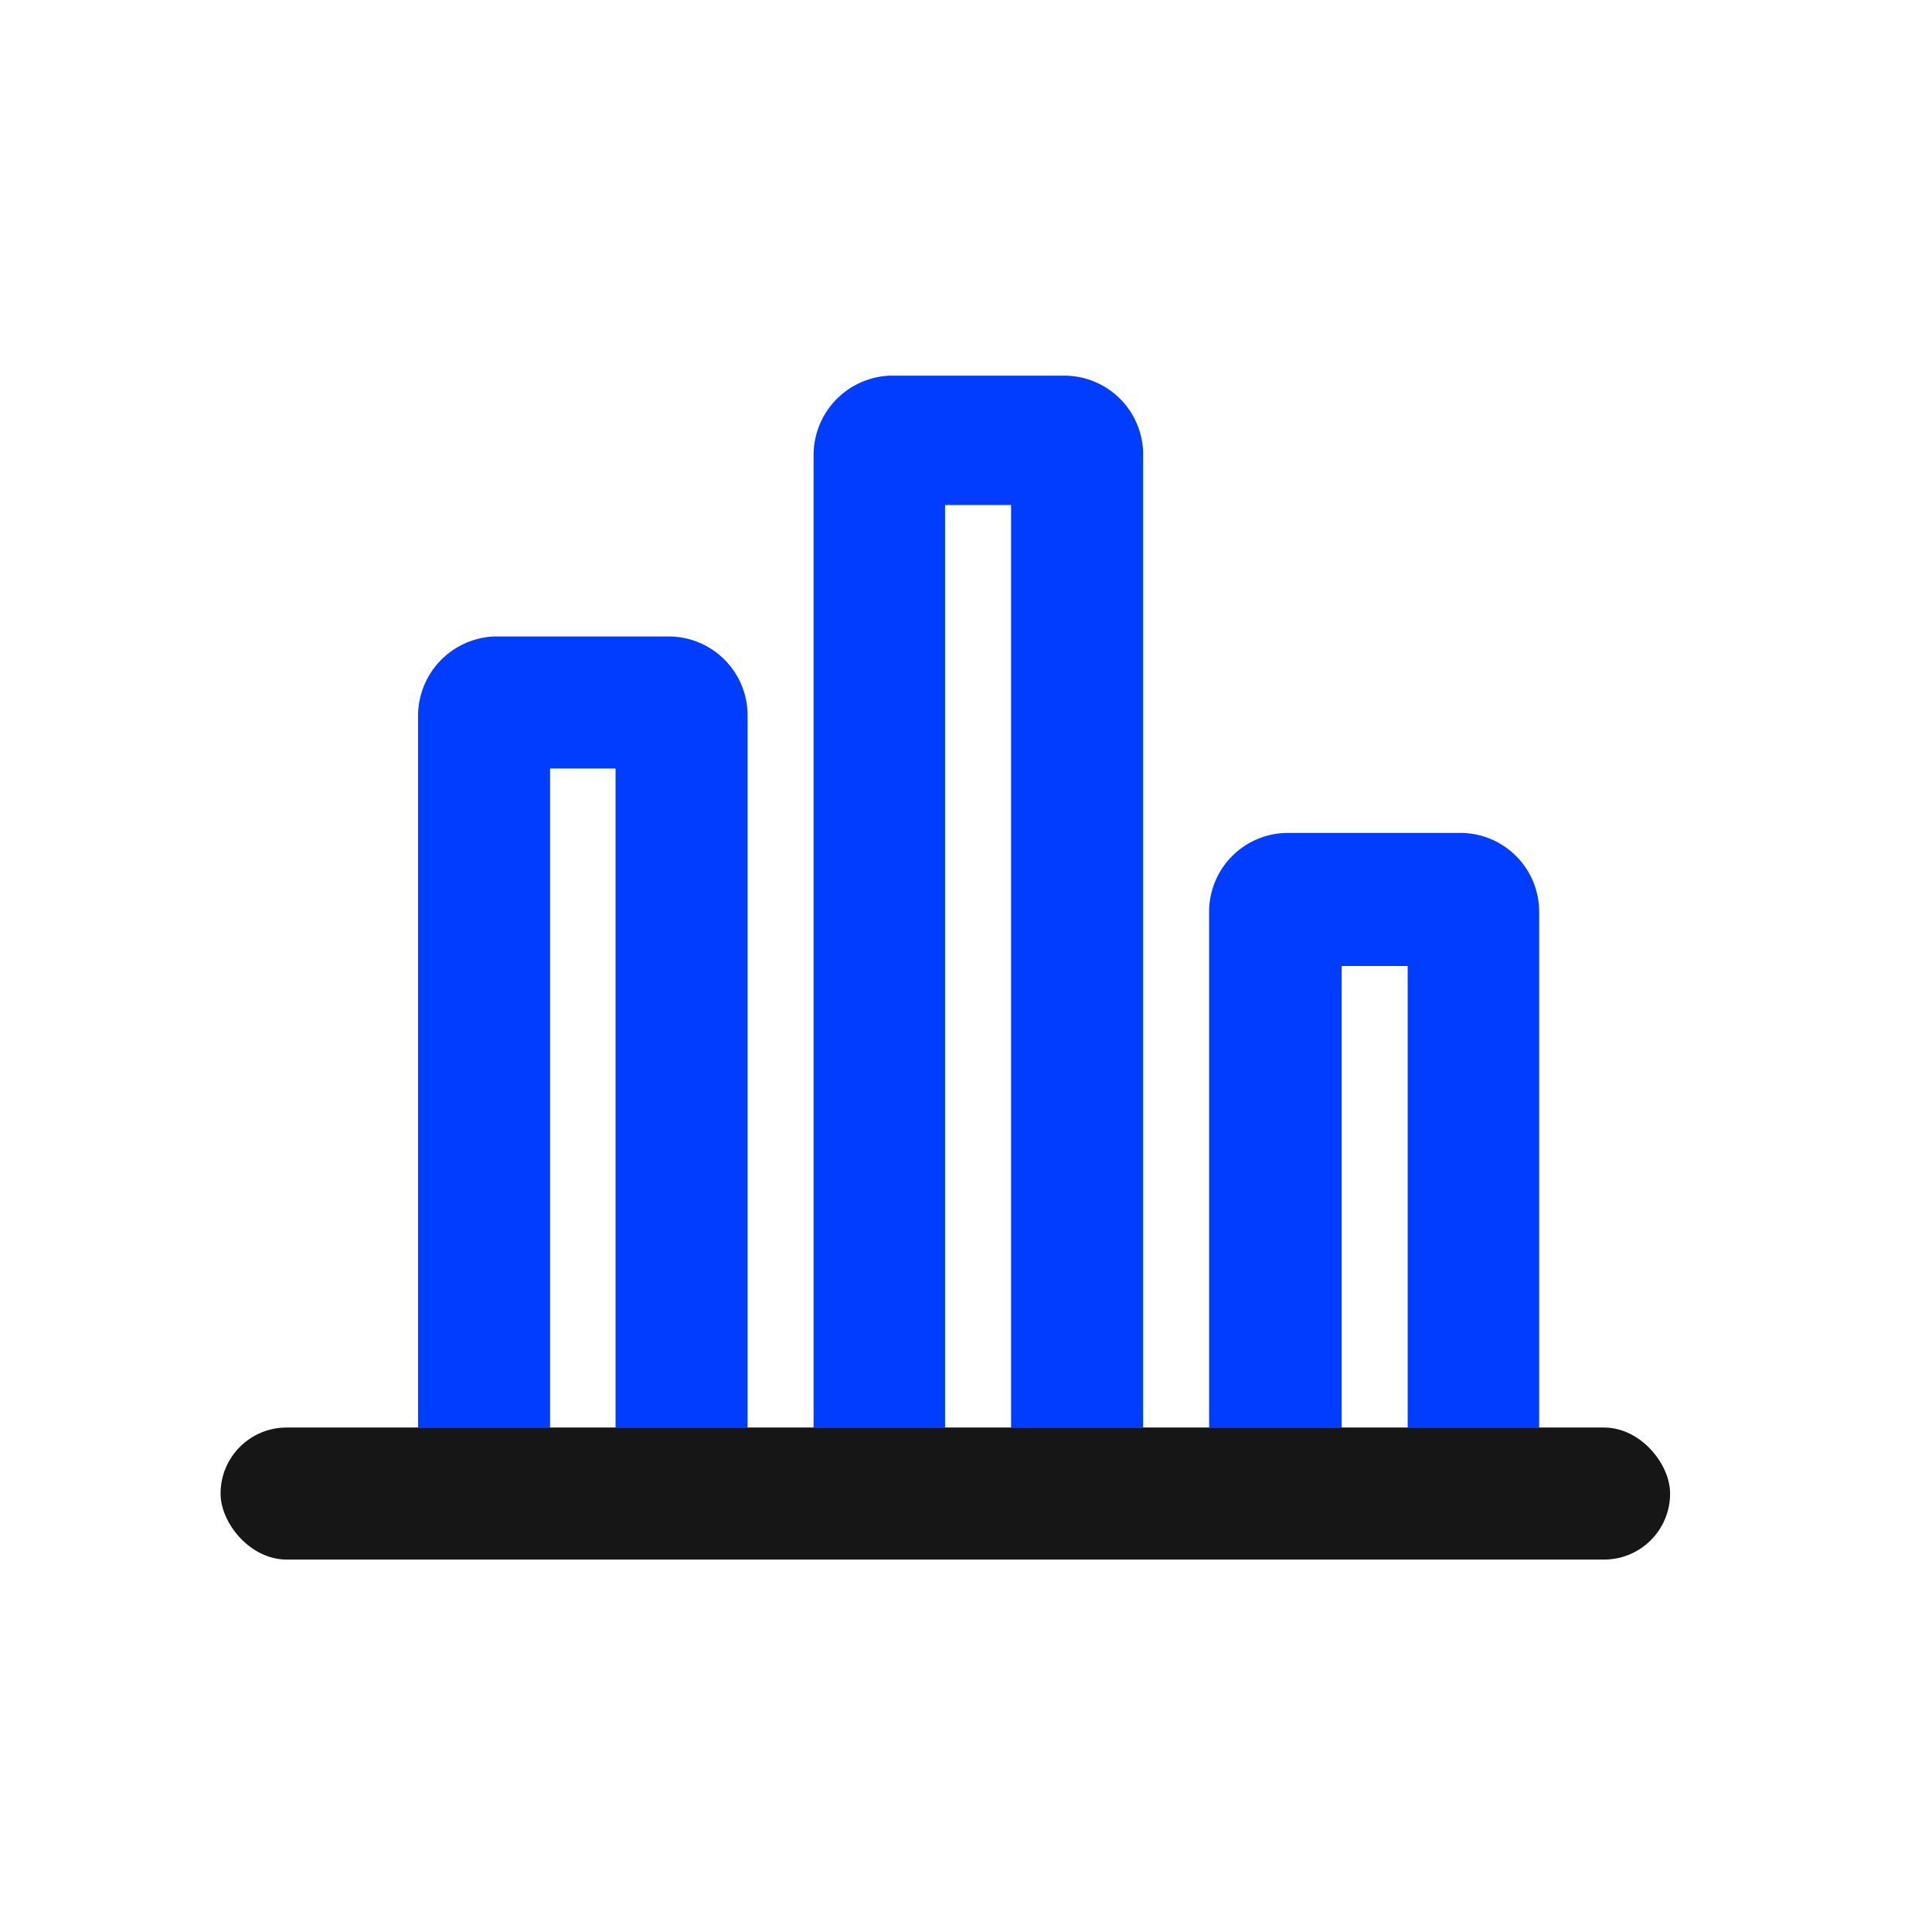 <svg id="Layer_1" data-name="Layer 1" xmlns="http://www.w3.org/2000/svg" viewBox="0 0 36 36"><defs><style>.cls-1{fill:#013dff;fill-rule:evenodd;}.cls-2{fill:#161616;}</style></defs><path class="cls-1" d="M17.61,9.41h1.23V26.6H21.3V8.42A1.47,1.47,0,0,0,19.82,7H16.58a1.48,1.48,0,0,0-1.42,1.47V26.6h2.45Z"/><path class="cls-1" d="M25,18h1.23v8.6h2.45V17a1.47,1.47,0,0,0-1.47-1.48H24A1.47,1.47,0,0,0,22.53,17V26.6H25Z"/><path class="cls-1" d="M10.25,14.32h1.22V26.6h2.46V13.33a1.47,1.47,0,0,0-1.47-1.47H9.21a1.48,1.48,0,0,0-1.42,1.47V26.6h2.46Z"/><rect class="cls-2" x="4.11" y="26.6" width="27.01" height="2.46" rx="1.23"/></svg>